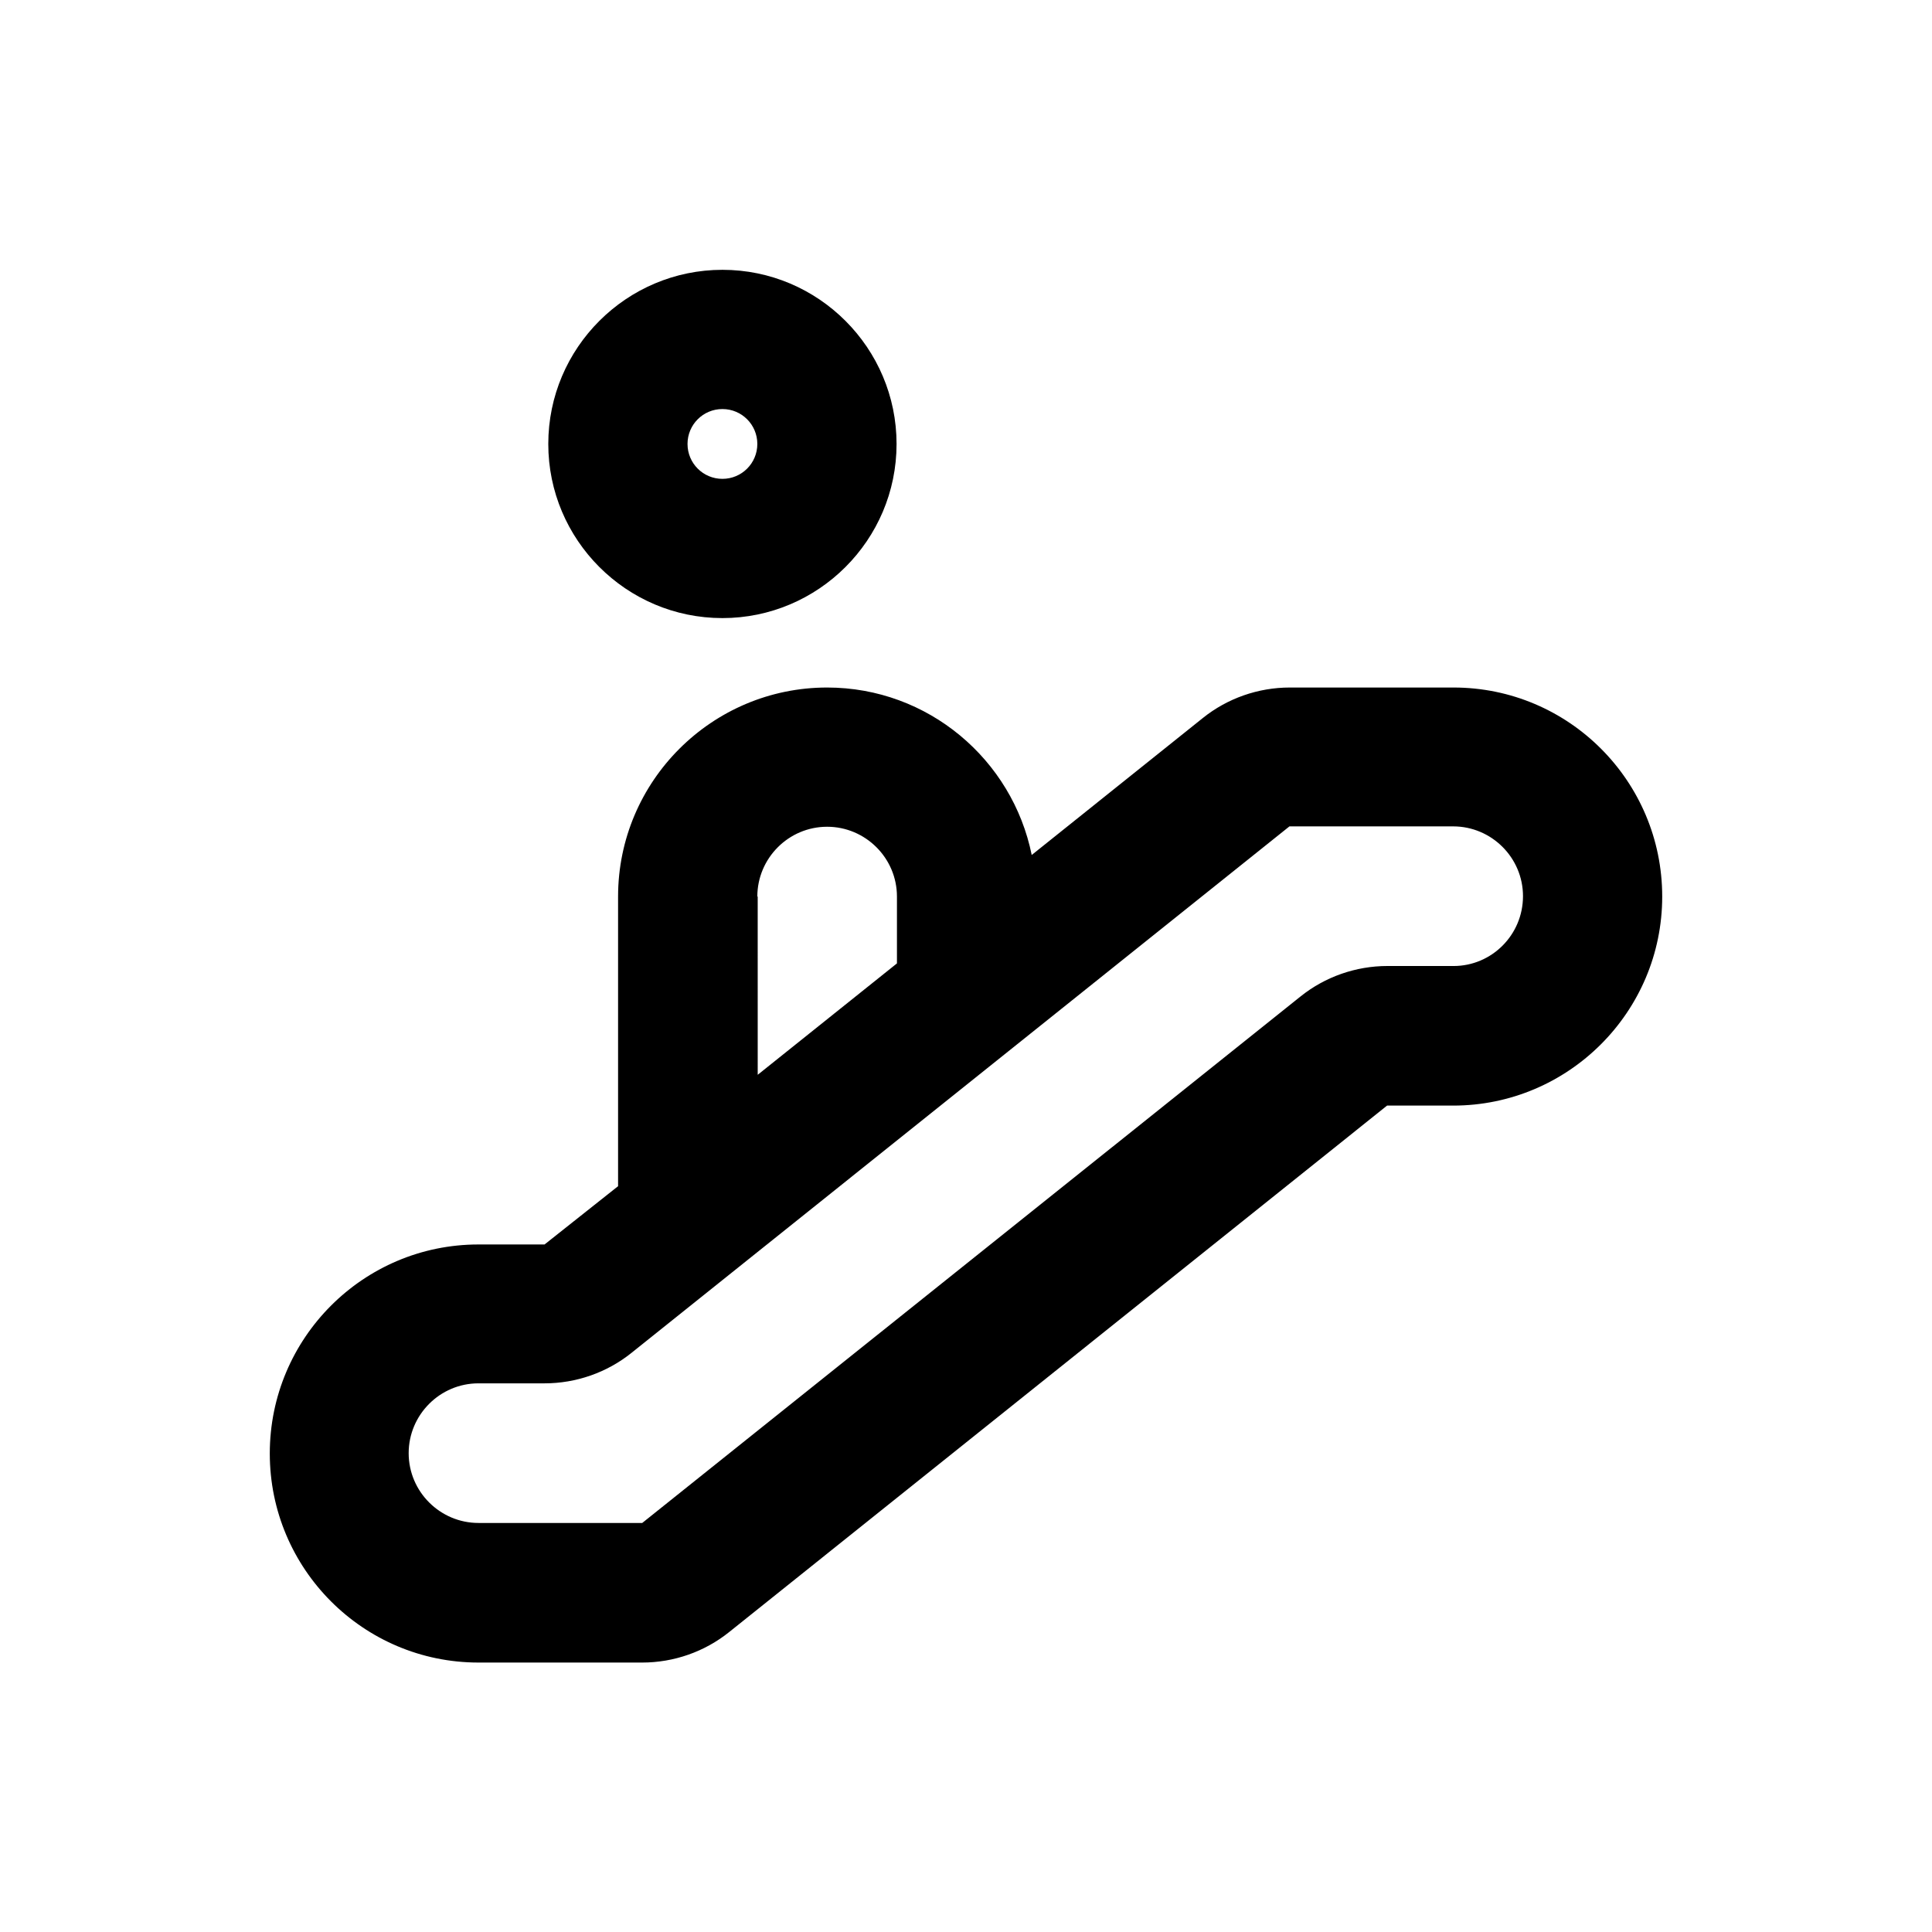 <?xml version="1.0" encoding="UTF-8"?>
<!-- Uploaded to: ICON Repo, www.iconrepo.com, Generator: ICON Repo Mixer Tools -->
<svg fill="#000000" width="800px" height="800px" version="1.1" viewBox="144 144 512 512" xmlns="http://www.w3.org/2000/svg">
 <g>
  <path d="m529.2 326.2h-43.395c-8.363 0-16.531 2.856-23.027 8.07l-45.363 36.309c-5.117-25.289-27.453-44.379-54.219-44.379-30.504 0-55.398 24.797-55.398 55.398v76.754l-19.484 15.445h-17.516c-30.504 0-55.301 24.797-55.301 55.398 0 30.602 24.797 55.398 55.301 55.398h43.395c8.363 0 16.531-2.856 23.027-8.07l174.37-139.53h17.516c30.504 0 55.398-24.797 55.398-55.398 0-30.598-24.797-55.395-55.301-55.395zm-184.5 55.398c0-10.137 8.266-18.5 18.5-18.5 10.137 0 18.5 8.266 18.5 18.5v17.711l-36.898 29.52-0.004-47.23zm184.5 18.402h-17.516c-8.363 0-16.531 2.856-23.027 8.07l-174.46 139.53h-43.395c-10.137 0-18.5-8.266-18.5-18.5 0-10.137 8.266-18.5 18.5-18.5h17.516c8.363 0 16.531-2.856 23.027-8.07l174.37-139.53h43.395c10.137 0 18.5 8.266 18.5 18.5-0.008 10.238-8.273 18.504-18.406 18.504z"/>
  <path d="m335.45 307.8c25.387 0 46.148-20.664 46.148-46.148 0-25.387-20.664-46.148-46.148-46.148-25.387 0-46.148 20.664-46.148 46.148-0.004 25.387 20.66 46.148 46.148 46.148zm0-55.398c5.117 0 9.25 4.133 9.25 9.25 0 5.117-4.133 9.25-9.25 9.25-5.117 0-9.25-4.133-9.25-9.25 0-5.117 4.133-9.25 9.25-9.25z"/>
 </g>
</svg>